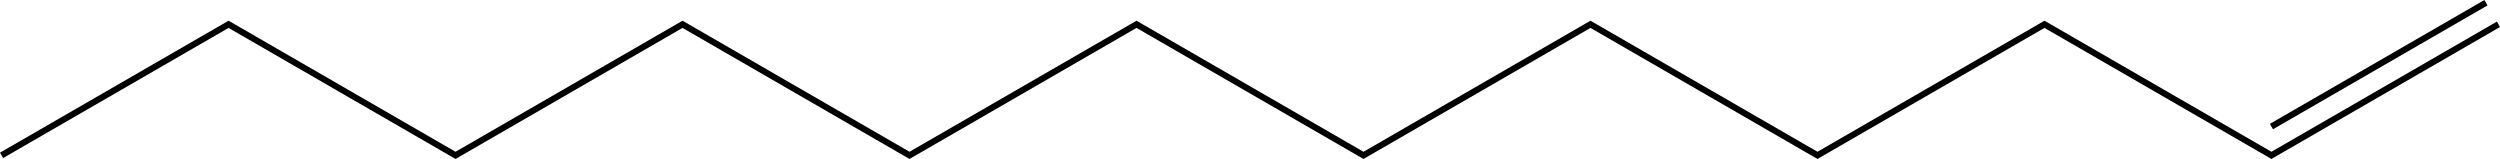 <?xml version="1.0" encoding="UTF-8"?><svg id="_イヤー_2" xmlns="http://www.w3.org/2000/svg" width="801.21" height="50.95" viewBox="0 0 801.21 50.95"><defs><style>.cls-1{fill:none;stroke:#000;stroke-miterlimit:10;stroke-width:2px;}</style></defs><g id="_イヤー_1-2"><g><polyline class="cls-1" points="800.71 7.79 727.96 49.79 655.22 7.79 582.47 49.79 509.72 7.79 436.98 49.79 364.23 7.79 291.48 49.79 218.74 7.79 145.99 49.79 73.25 7.79 .5 49.79"/><line class="cls-1" x1="796.71" y1=".87" x2="727.96" y2="40.56"/></g></g></svg>